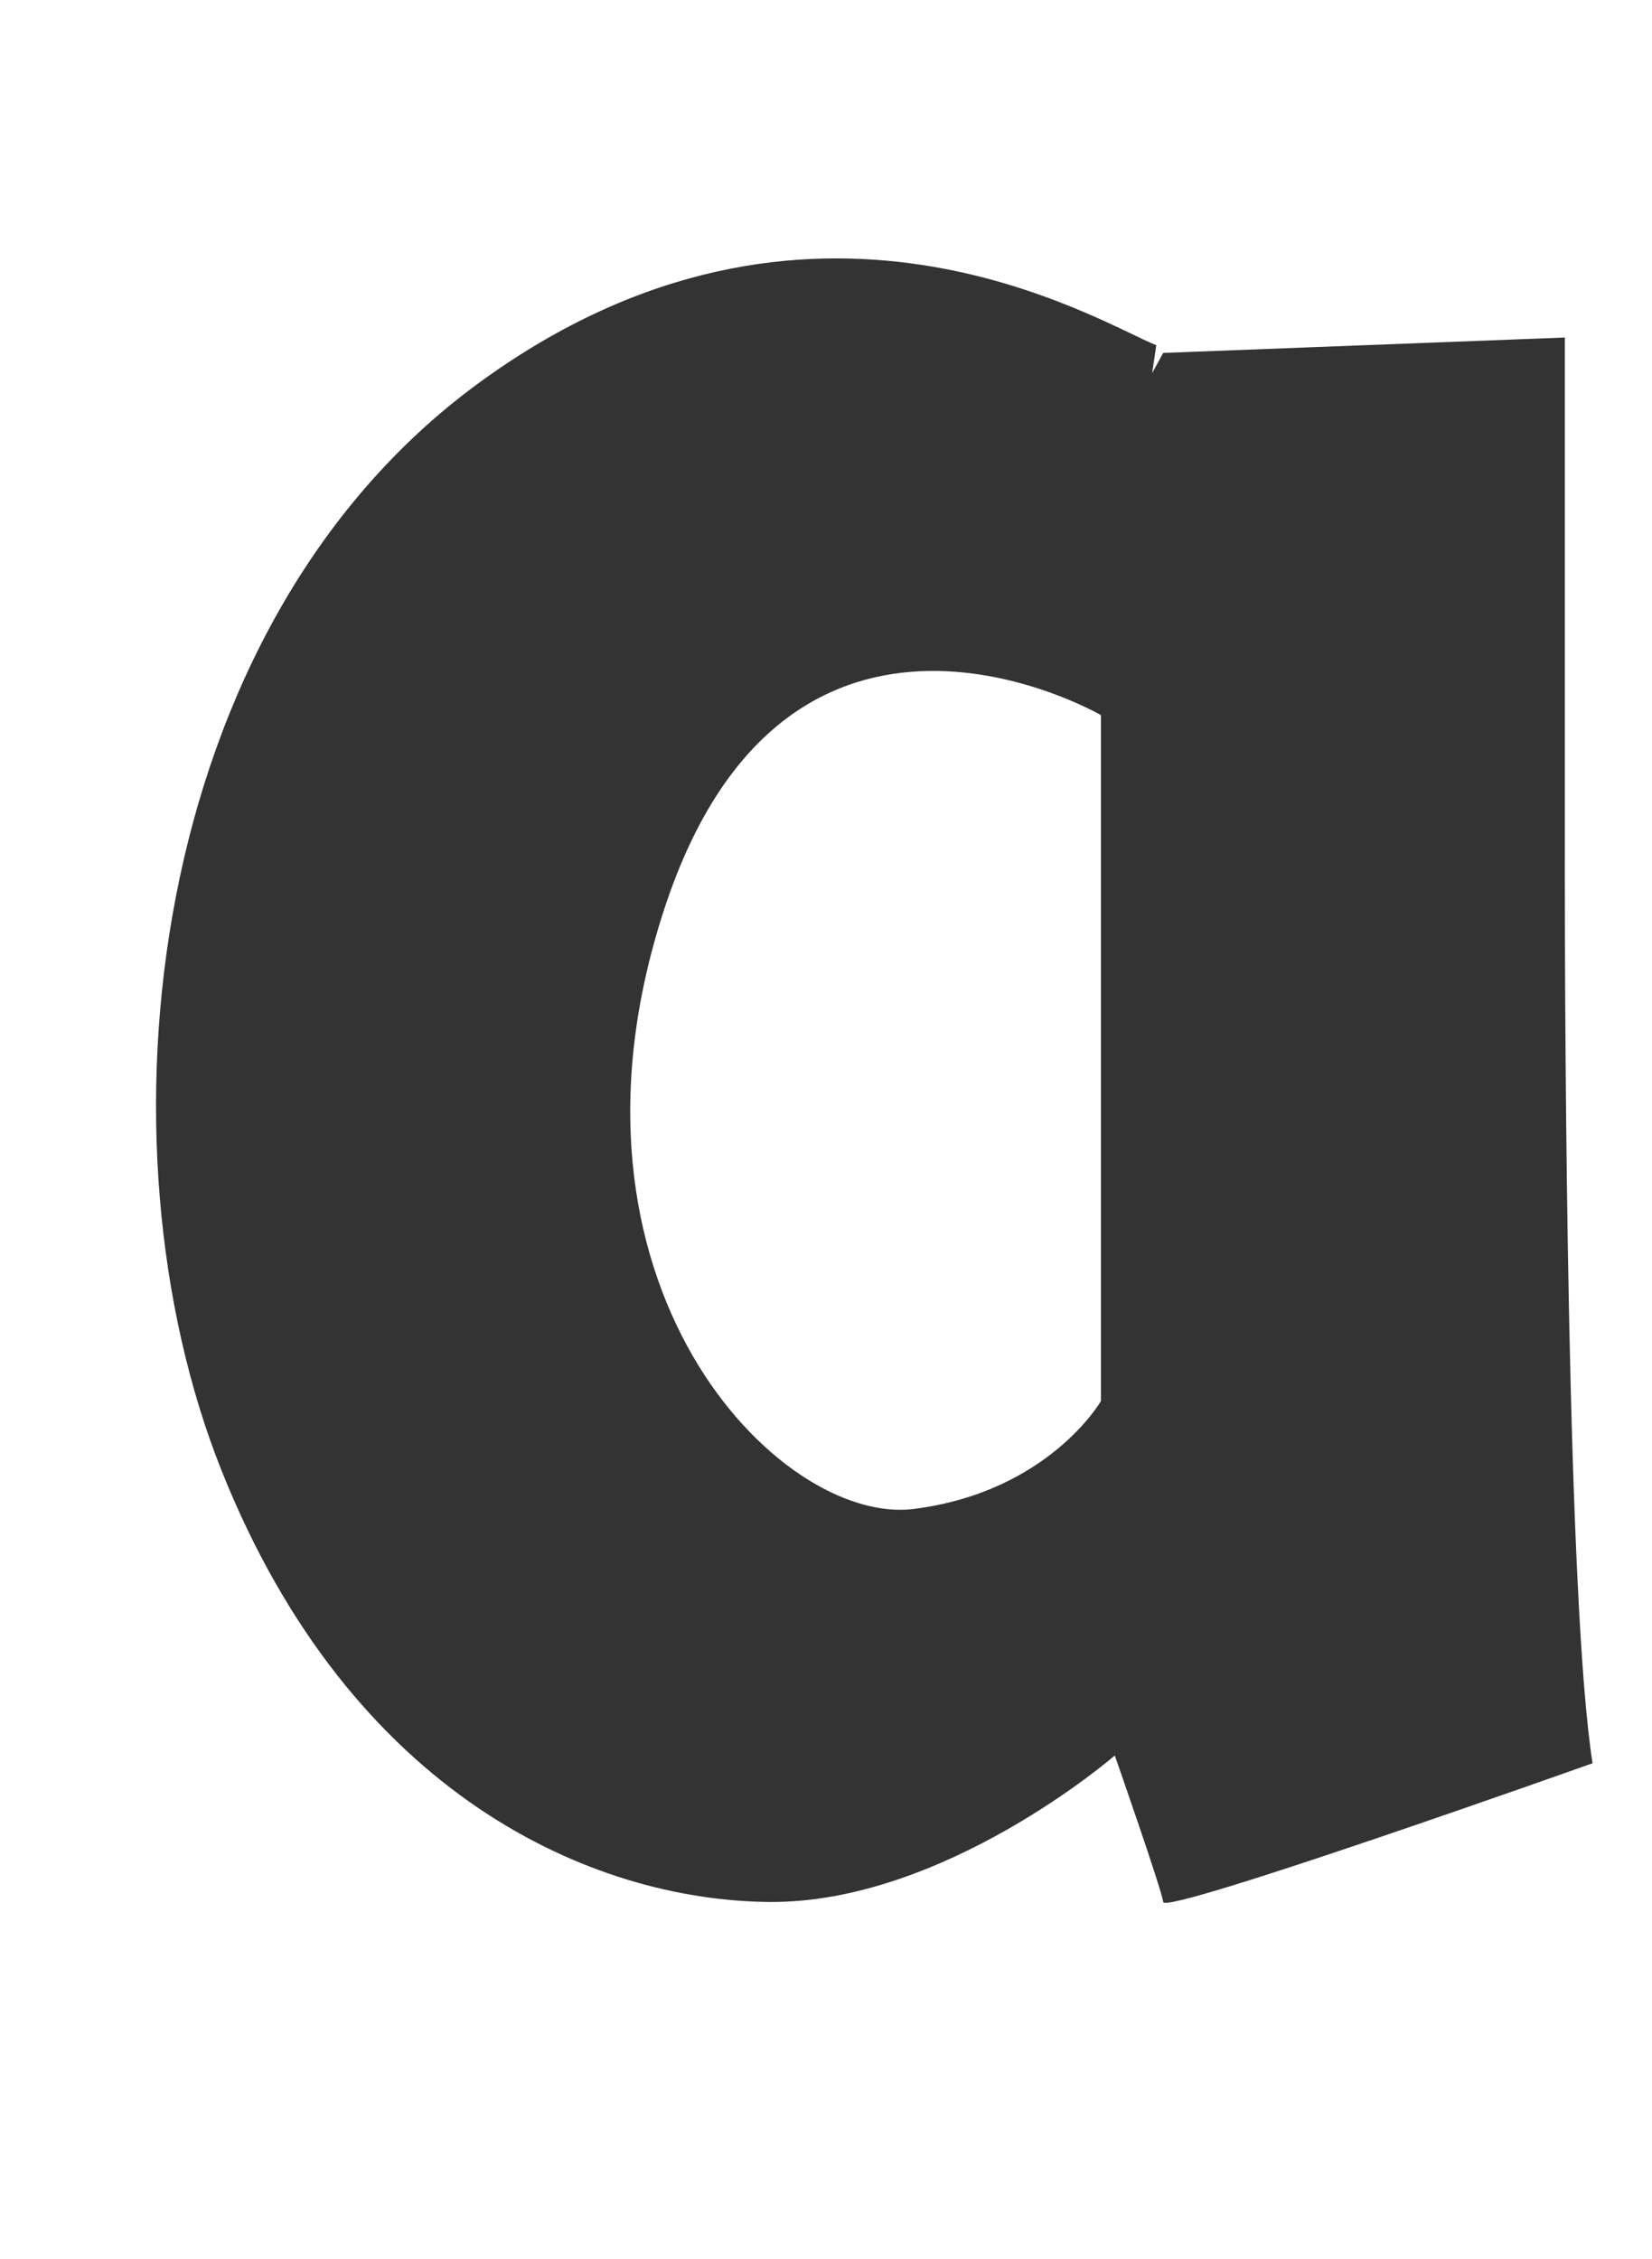 <?xml version="1.0" encoding="UTF-8"?> <svg xmlns="http://www.w3.org/2000/svg" width="79" height="108" viewBox="0 0 79 108" fill="none"> <mask id="mask0" mask-type="alpha" maskUnits="userSpaceOnUse" x="0" y="0" width="79" height="108"> <path d="M13.5 20L26 8L60 0L78.5 8V34V66.5V86.5L75 99L54 107.5L10.5 96.5L0 71L6.5 39.5L13.5 20Z" fill="#C4C4C4"></path> </mask> <g mask="url(#mask0)"> <path fill-rule="evenodd" clip-rule="evenodd" d="M288.753 100.519L288.703 100.494C288.47 103.166 287.165 112.827 280.143 116.731C271.955 121.28 264.918 120.239 259.28 115.627C253.64 111.013 252.29 100.463 255.305 93.516C258.323 86.572 262.445 80.427 260.935 71.778C260.935 71.164 258.948 64.776 258.948 64.776C258.948 64.776 264.738 66.231 267.89 67.158L268.22 66.987C268.22 66.987 291.635 75.389 288.753 100.519ZM264.048 69.861L263.915 69.936C263.915 69.936 265.975 78.192 261.598 88.359C257.22 98.524 256.883 98.726 257.293 103.833C257.703 108.943 261.683 117.326 273.188 115.627C284.693 113.926 285.568 101.434 285.44 98.676L285.78 98.789C285.845 96.36 285.613 77.071 264.048 69.861ZM268.22 98.676V107.886H265.24V90.938L274.843 100.519V91.676H277.823V108.257H277.163L268.22 98.676ZM255.28 43.78L254.975 57.038C254.975 57.038 210.485 58.512 209.608 58.512C210.34 66.442 214.53 73.582 226.828 74.357C239.125 75.132 251.995 64.408 251.995 64.408L250.008 86.148C241.42 93.724 221.86 92.78 221.86 92.78C198.678 91.912 192.39 73.253 192.39 73.253C192.39 73.253 186.028 89.538 163.58 90.199C163.58 90.199 150.88 89.662 145.188 86.956L145.035 87.252H144.043L130.798 90.57V65.883L130.465 -10.024L152.653 16.138V19.455C152.653 19.455 164.383 11.025 177.488 16.138C190.593 21.251 194.708 34.193 194.708 34.193C194.708 34.193 204.138 15.991 224.51 15.77C244.315 15.554 254.143 29.985 255.233 42.687L255.305 42.67L255.288 43.459L255.305 43.774L255.28 43.78ZM162.255 33.457C162.255 33.457 156.4 34.174 152.983 36.88V70.843C154 71.347 157.24 72.799 160.268 72.514C163.92 72.174 174.443 69.748 175.17 51.142C175.17 51.142 175.603 34.03 162.255 33.457ZM224.84 33.089C211.568 33.308 210.27 47.459 210.27 47.459L210.035 47.8L238.088 47.092C238.088 47.092 237.848 47.072 237.763 47.075C237.895 46.605 237.87 32.871 224.84 33.089ZM179.143 -32.5V-2.653L153.315 -32.5H179.143ZM169.54 7.296L135.763 -31.761H146.69L169.54 -5.232V7.296ZM153.315 7.296L119.538 -31.761H130.798L153.315 -4.867V7.296ZM125.83 14.298V40.825C125.83 40.825 116.988 40.648 110.265 41.564C103.543 42.479 103.313 51.881 103.313 51.881V87.252H81.125V16.138H101.655L102.318 28.666C109.64 12.079 125.83 14.298 125.83 14.298ZM55.627 90.938C55.538 90.301 53.31 83.935 53.31 83.935C53.31 83.935 45.145 91.023 36.752 90.938C28.36 90.852 16.817 85.9 10.592 70.304C4.365 54.705 6.925 30.032 22.845 18.349C38.765 6.668 52.648 15.477 55.295 16.506L55.097 17.837L55.627 16.874L74.832 16.138V41.193H74.83C74.832 50.102 74.948 76.603 76.157 84.306C76.157 84.306 55.715 91.577 55.627 90.938ZM52.648 37.142V34.193C52.648 34.193 37.688 25.489 31.785 43.406C25.883 61.32 37.252 72.971 43.708 72.146C50.16 71.322 52.648 66.987 52.648 66.987V37.142ZM-16.892 -1.917V20.562H8.275L2.645 43.406H-16.562V88.359L-41.065 61.459V-25.13H-40.735L27.15 -25.498L8.605 -2.653L-16.892 -1.917ZM-51 103.833V57.406C-51 57.406 -50.865 57.602 -50.67 57.776C-50.472 57.948 -11.262 103.833 -11.262 103.833H-51Z" fill="#333333"></path> </g> </svg> 